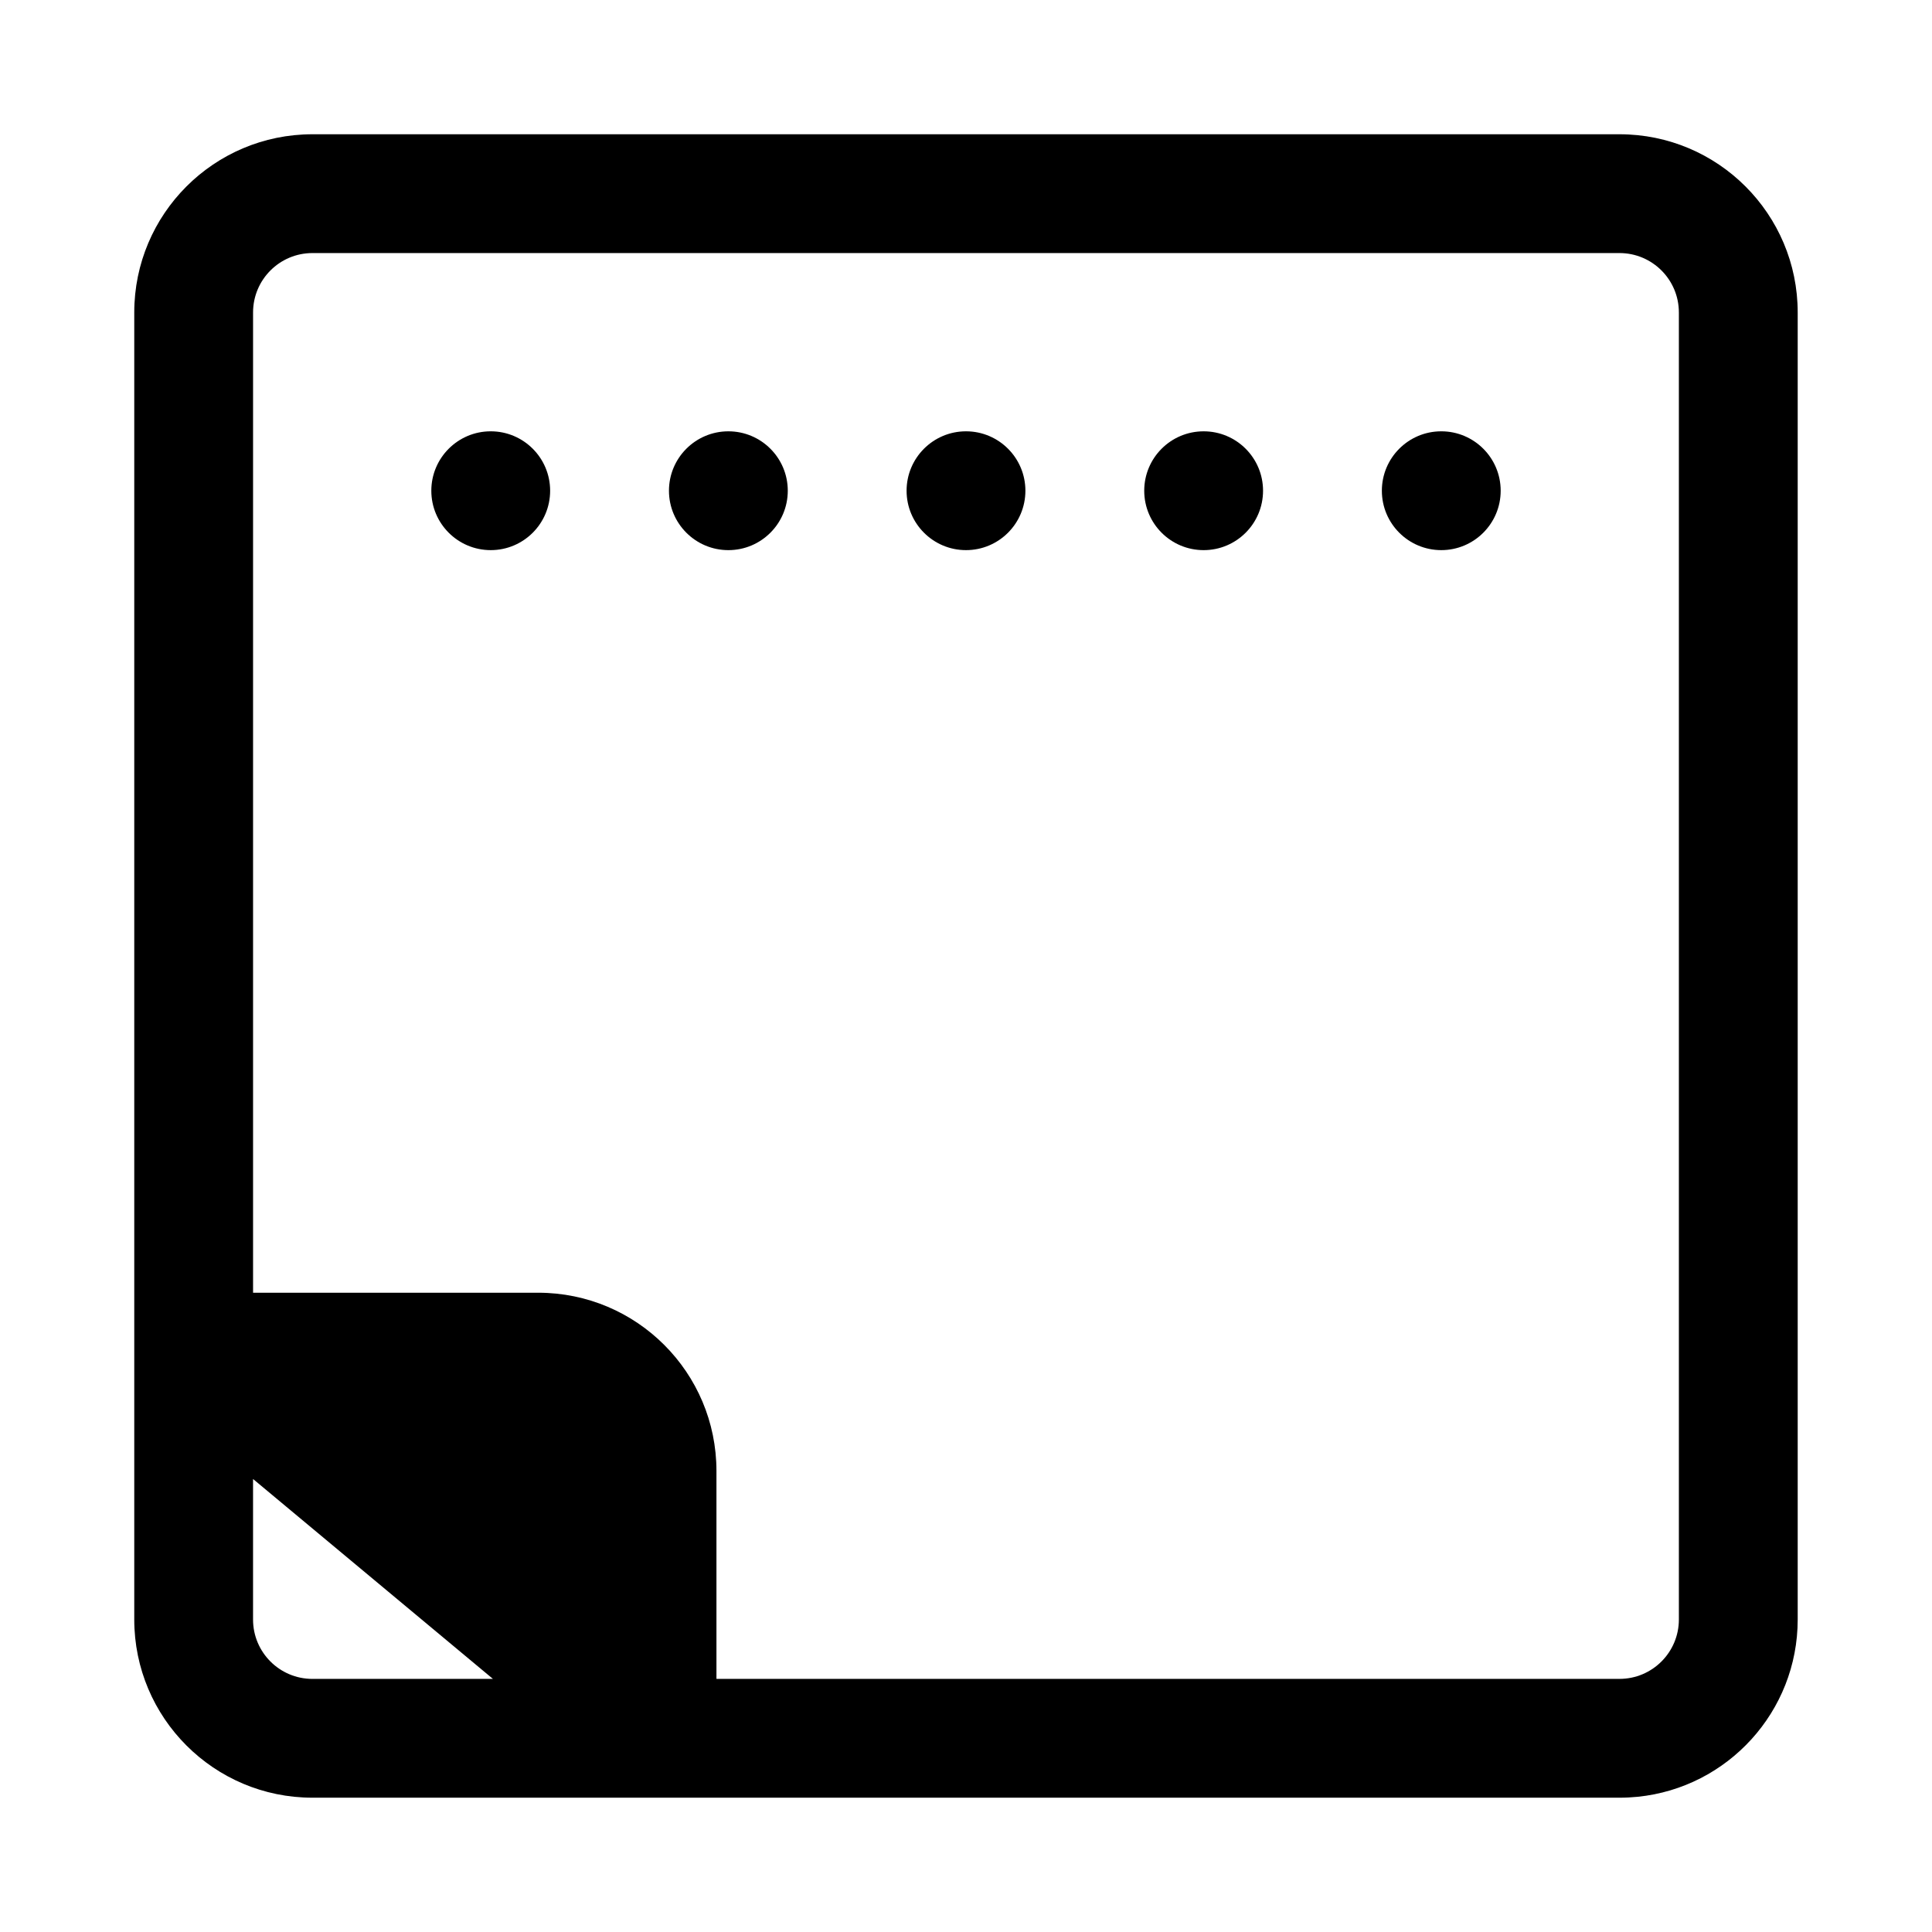 <?xml version="1.0" encoding="UTF-8"?>
<!-- Uploaded to: SVG Find, www.svgrepo.com, Generator: SVG Find Mixer Tools -->
<svg fill="#000000" width="800px" height="800px" version="1.1" viewBox="144 144 512 512" xmlns="http://www.w3.org/2000/svg">
 <g>
  <path d="m274.05 289.79c8.695 0 15.742-7.047 15.742-15.742s-7.047-15.746-15.742-15.746-15.746 7.051-15.746 15.746 7.051 15.742 15.746 15.742z"/>
  <path d="m352.77 274.05c0 8.695-7.047 15.742-15.742 15.742-8.695 0-15.746-7.047-15.746-15.742s7.051-15.746 15.746-15.746c8.695 0 15.742 7.051 15.742 15.746z"/>
  <path d="m400 289.79c8.695 0 15.742-7.047 15.742-15.742s-7.047-15.746-15.742-15.746-15.746 7.051-15.746 15.746 7.051 15.742 15.746 15.742z"/>
  <path d="m478.72 274.05c0 8.695-7.047 15.742-15.742 15.742-8.699 0-15.746-7.047-15.746-15.742s7.047-15.746 15.746-15.746c8.695 0 15.742 7.051 15.742 15.746z"/>
  <path d="m525.95 289.79c8.695 0 15.746-7.047 15.746-15.742s-7.051-15.746-15.746-15.746c-8.695 0-15.742 7.051-15.742 15.746s7.047 15.742 15.742 15.742z"/>
  <path d="m179.58 226.81c0-26.086 21.145-47.23 47.23-47.23h346.37c26.086 0 47.23 21.145 47.23 47.23v346.37c0 24.453-18.586 44.57-42.402 46.988-1.586 0.16-3.199 0.242-4.828 0.242h-346.37c-26.086 0-47.23-21.145-47.23-47.23zm409.34 0v346.37c0 8.695-7.047 15.742-15.742 15.742h-239.31v-55.102c0-26.086-21.148-47.234-47.234-47.234h-75.57v-259.78c0-8.695 7.047-15.742 15.742-15.742h346.37c8.695 0 15.742 7.047 15.742 15.742zm-377.86 309.14 63.574 52.977h-47.832c-8.695 0-15.742-7.047-15.742-15.742z" fill-rule="evenodd"/>
 </g>
</svg>